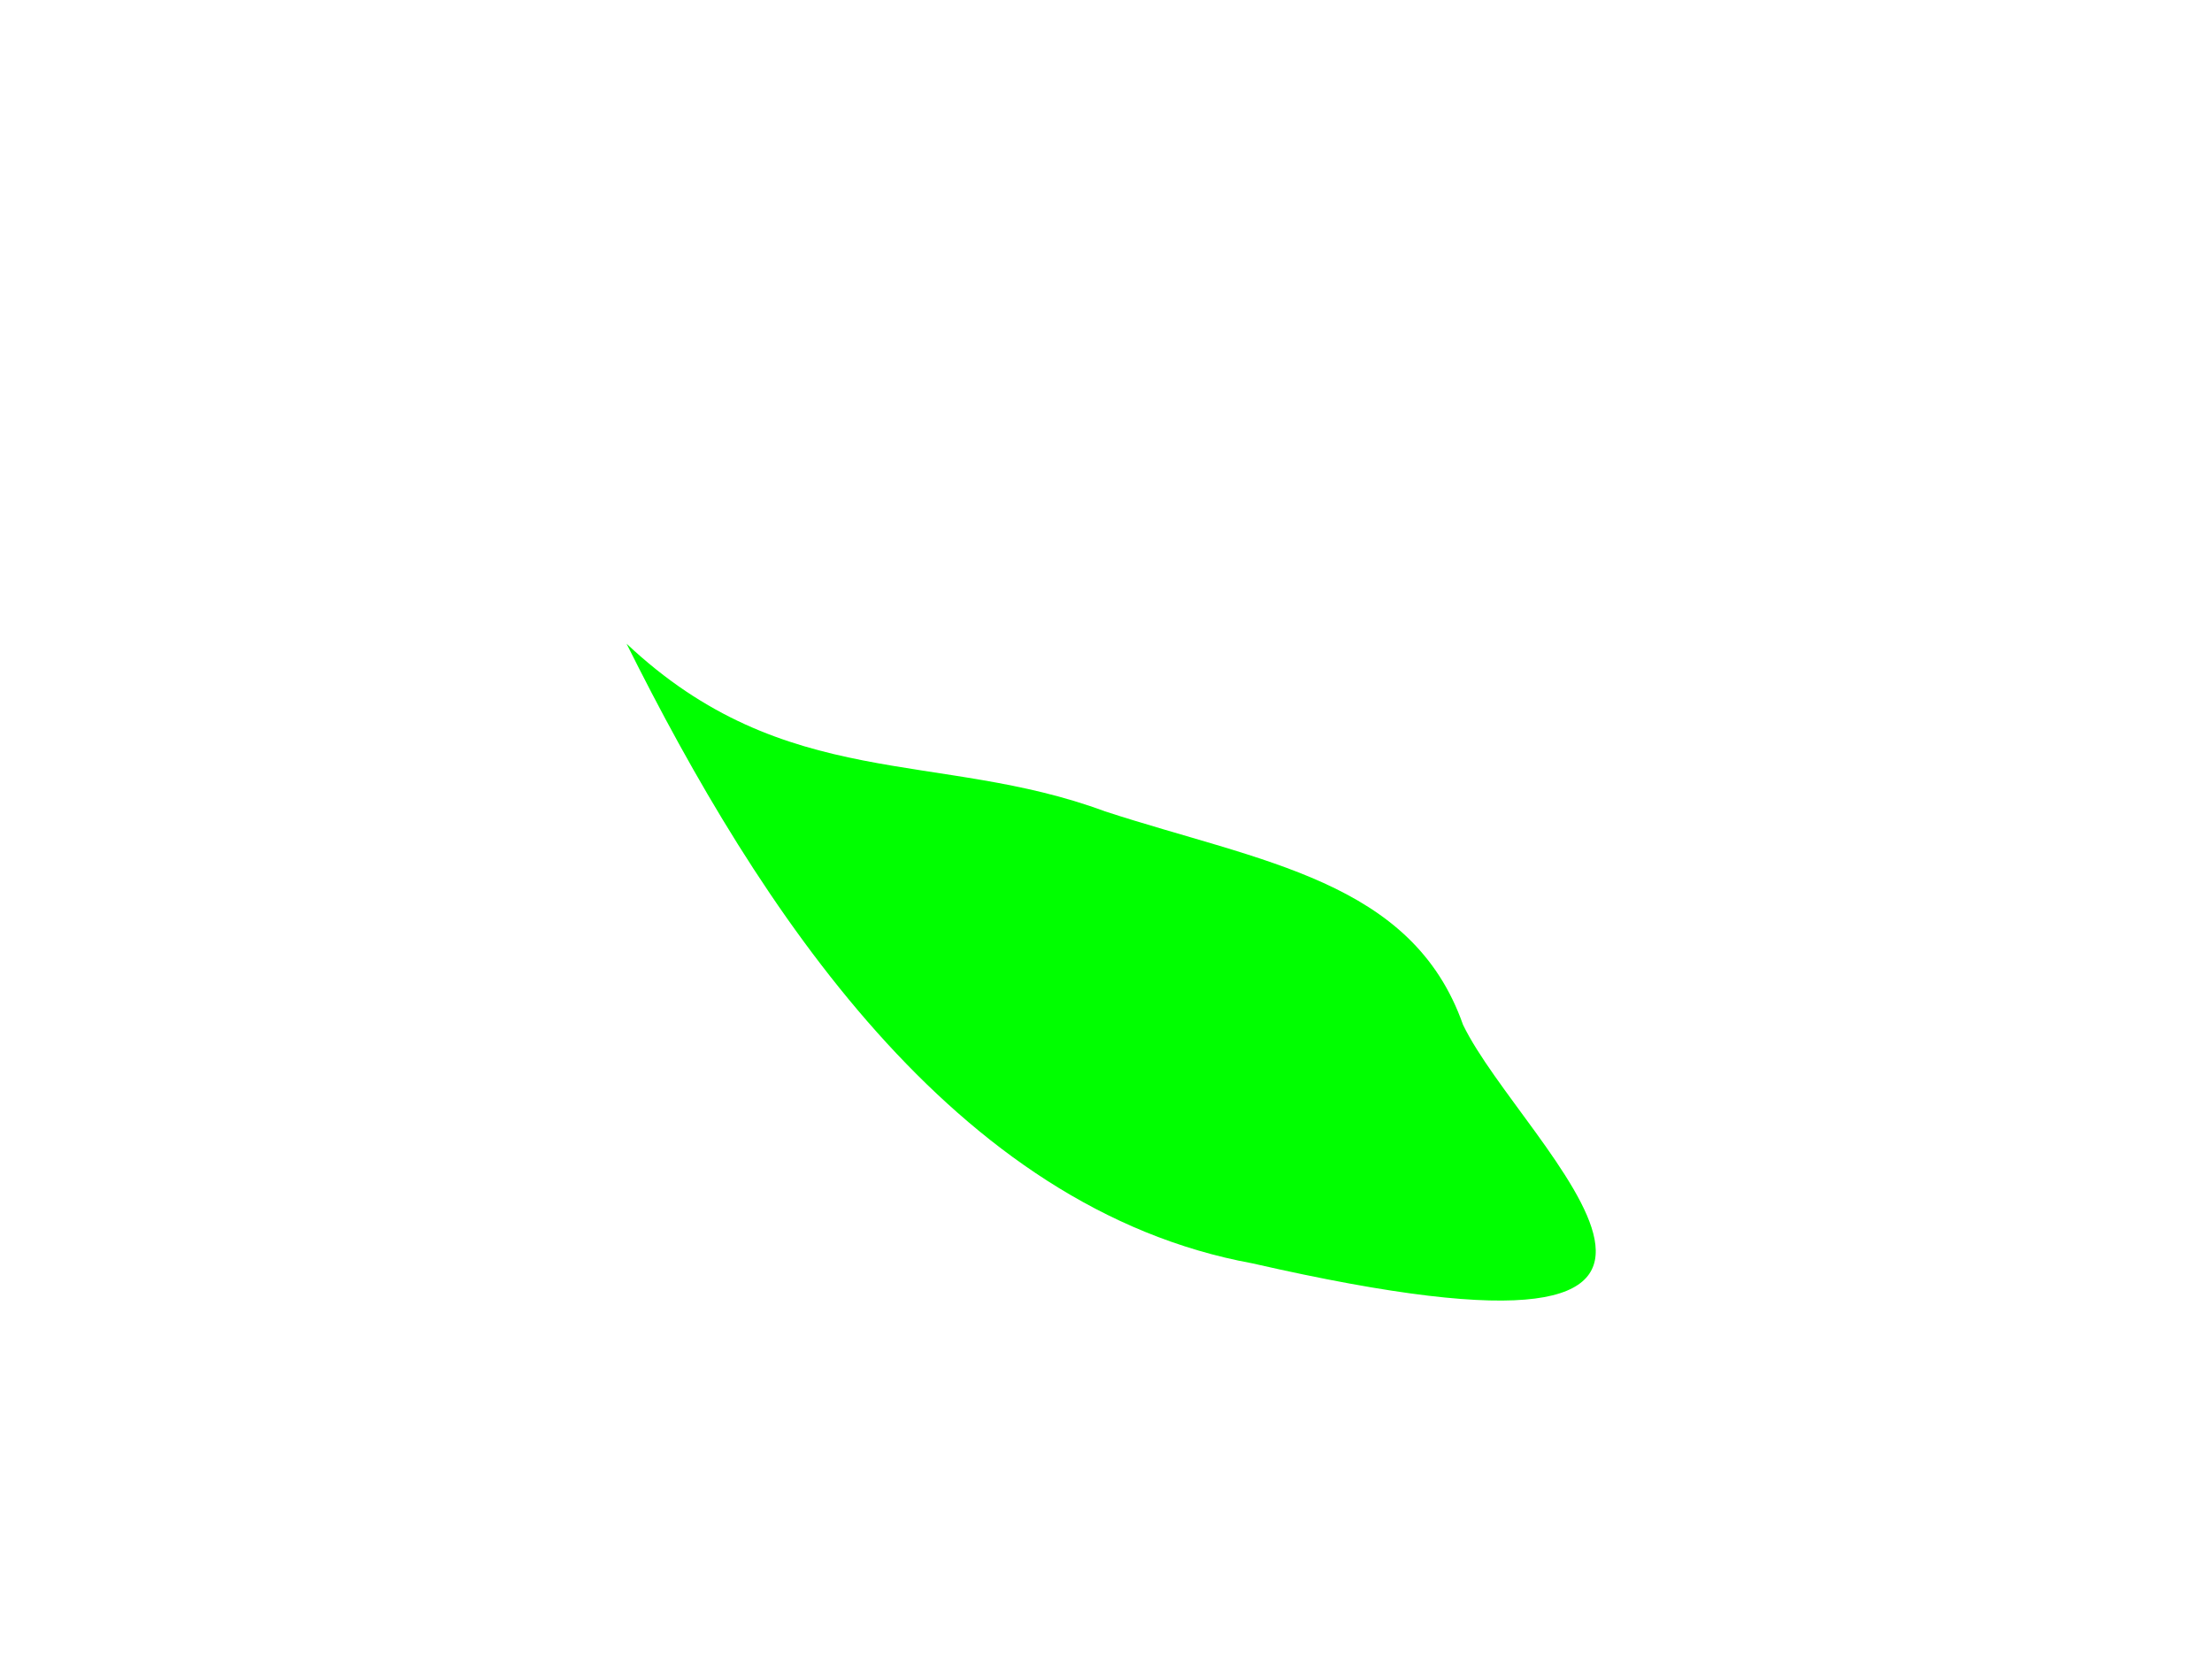 <?xml version="1.0"?><svg width="640" height="480" xmlns="http://www.w3.org/2000/svg">
 <title>dark green leaf</title>
 <g>
  <title>Layer 1</title>
  <path transform="rotate(99.881 319.757,284.719) " id="svg_8" stroke-width="0" d="m246.507,438.033c68.83,-50.691 144.82,-121.309 145.552,-209.204c8.851,-169.483 -46.314,-71.222 -78.466,-48.136c-38.706,21.687 -36.281,65.614 -43.055,112.642c-9.346,50.486 10.685,91.992 -24.031,144.698z" stroke="#d1005d" fill-rule="evenodd" fill="#00ff00"/>
  <path d="m232.273,239.091c3,0 14,2 26,9c12,7 19.702,13.42 28,19c9.678,6.507 20.876,13.157 31,21c3.953,3.062 9.391,8.77 13,11c2.69,1.663 4.813,3.207 7,5c2.788,2.286 6.882,4.19 10,6c3.868,2.245 7.027,3.77 8,4c2.176,0.514 1,1 -3,1l-3,0l-3,0l-1,0" id="svg_1" stroke-linecap="null" stroke-linejoin="null" stroke-dasharray="null" stroke-width="0" stroke="#d1005d" fill="none"/>
  <path d="m245.273,253.091c1,0 12.288,1.636 25,12c22.529,18.369 39,37 47,45c8,8 9.693,9.459 11,10c0.924,0.383 5.09,-0.121 12,1c6.243,1.013 11.133,2.57 15,4c2.097,0.776 1.293,1.293 2,2c1.414,1.414 4,0 6,0c3,0 5,0 8,0c2,0 4,0 6,0l0,0l1,0" id="svg_4" stroke-linecap="null" stroke-linejoin="null" stroke-dasharray="null" stroke-width="0" stroke="#d1005d" fill="none"/>
  <path d="m227.273,238.091c3,0 27.755,8.68 74,36c54.941,32.458 86.023,57.975 118,87c11.008,9.991 20,20 24,25l2,1l1,0l0,-1" id="svg_2" stroke-linecap="null" stroke-linejoin="null" stroke-dasharray="null" stroke-width="0" stroke="#d1005d" fill="none"/>
  <rect id="svg_6" height="33" width="107" y="371.091" x="443.273" stroke-linecap="null" stroke-linejoin="null" stroke-dasharray="null" stroke-width="0" stroke="#d1005d" fill="none"/>
  <rect id="svg_7" height="38" width="112" y="353.091" x="447.273" stroke-linecap="null" stroke-linejoin="null" stroke-dasharray="null" stroke-width="0" stroke="#d1005d" fill="none"/>
 </g>
</svg>